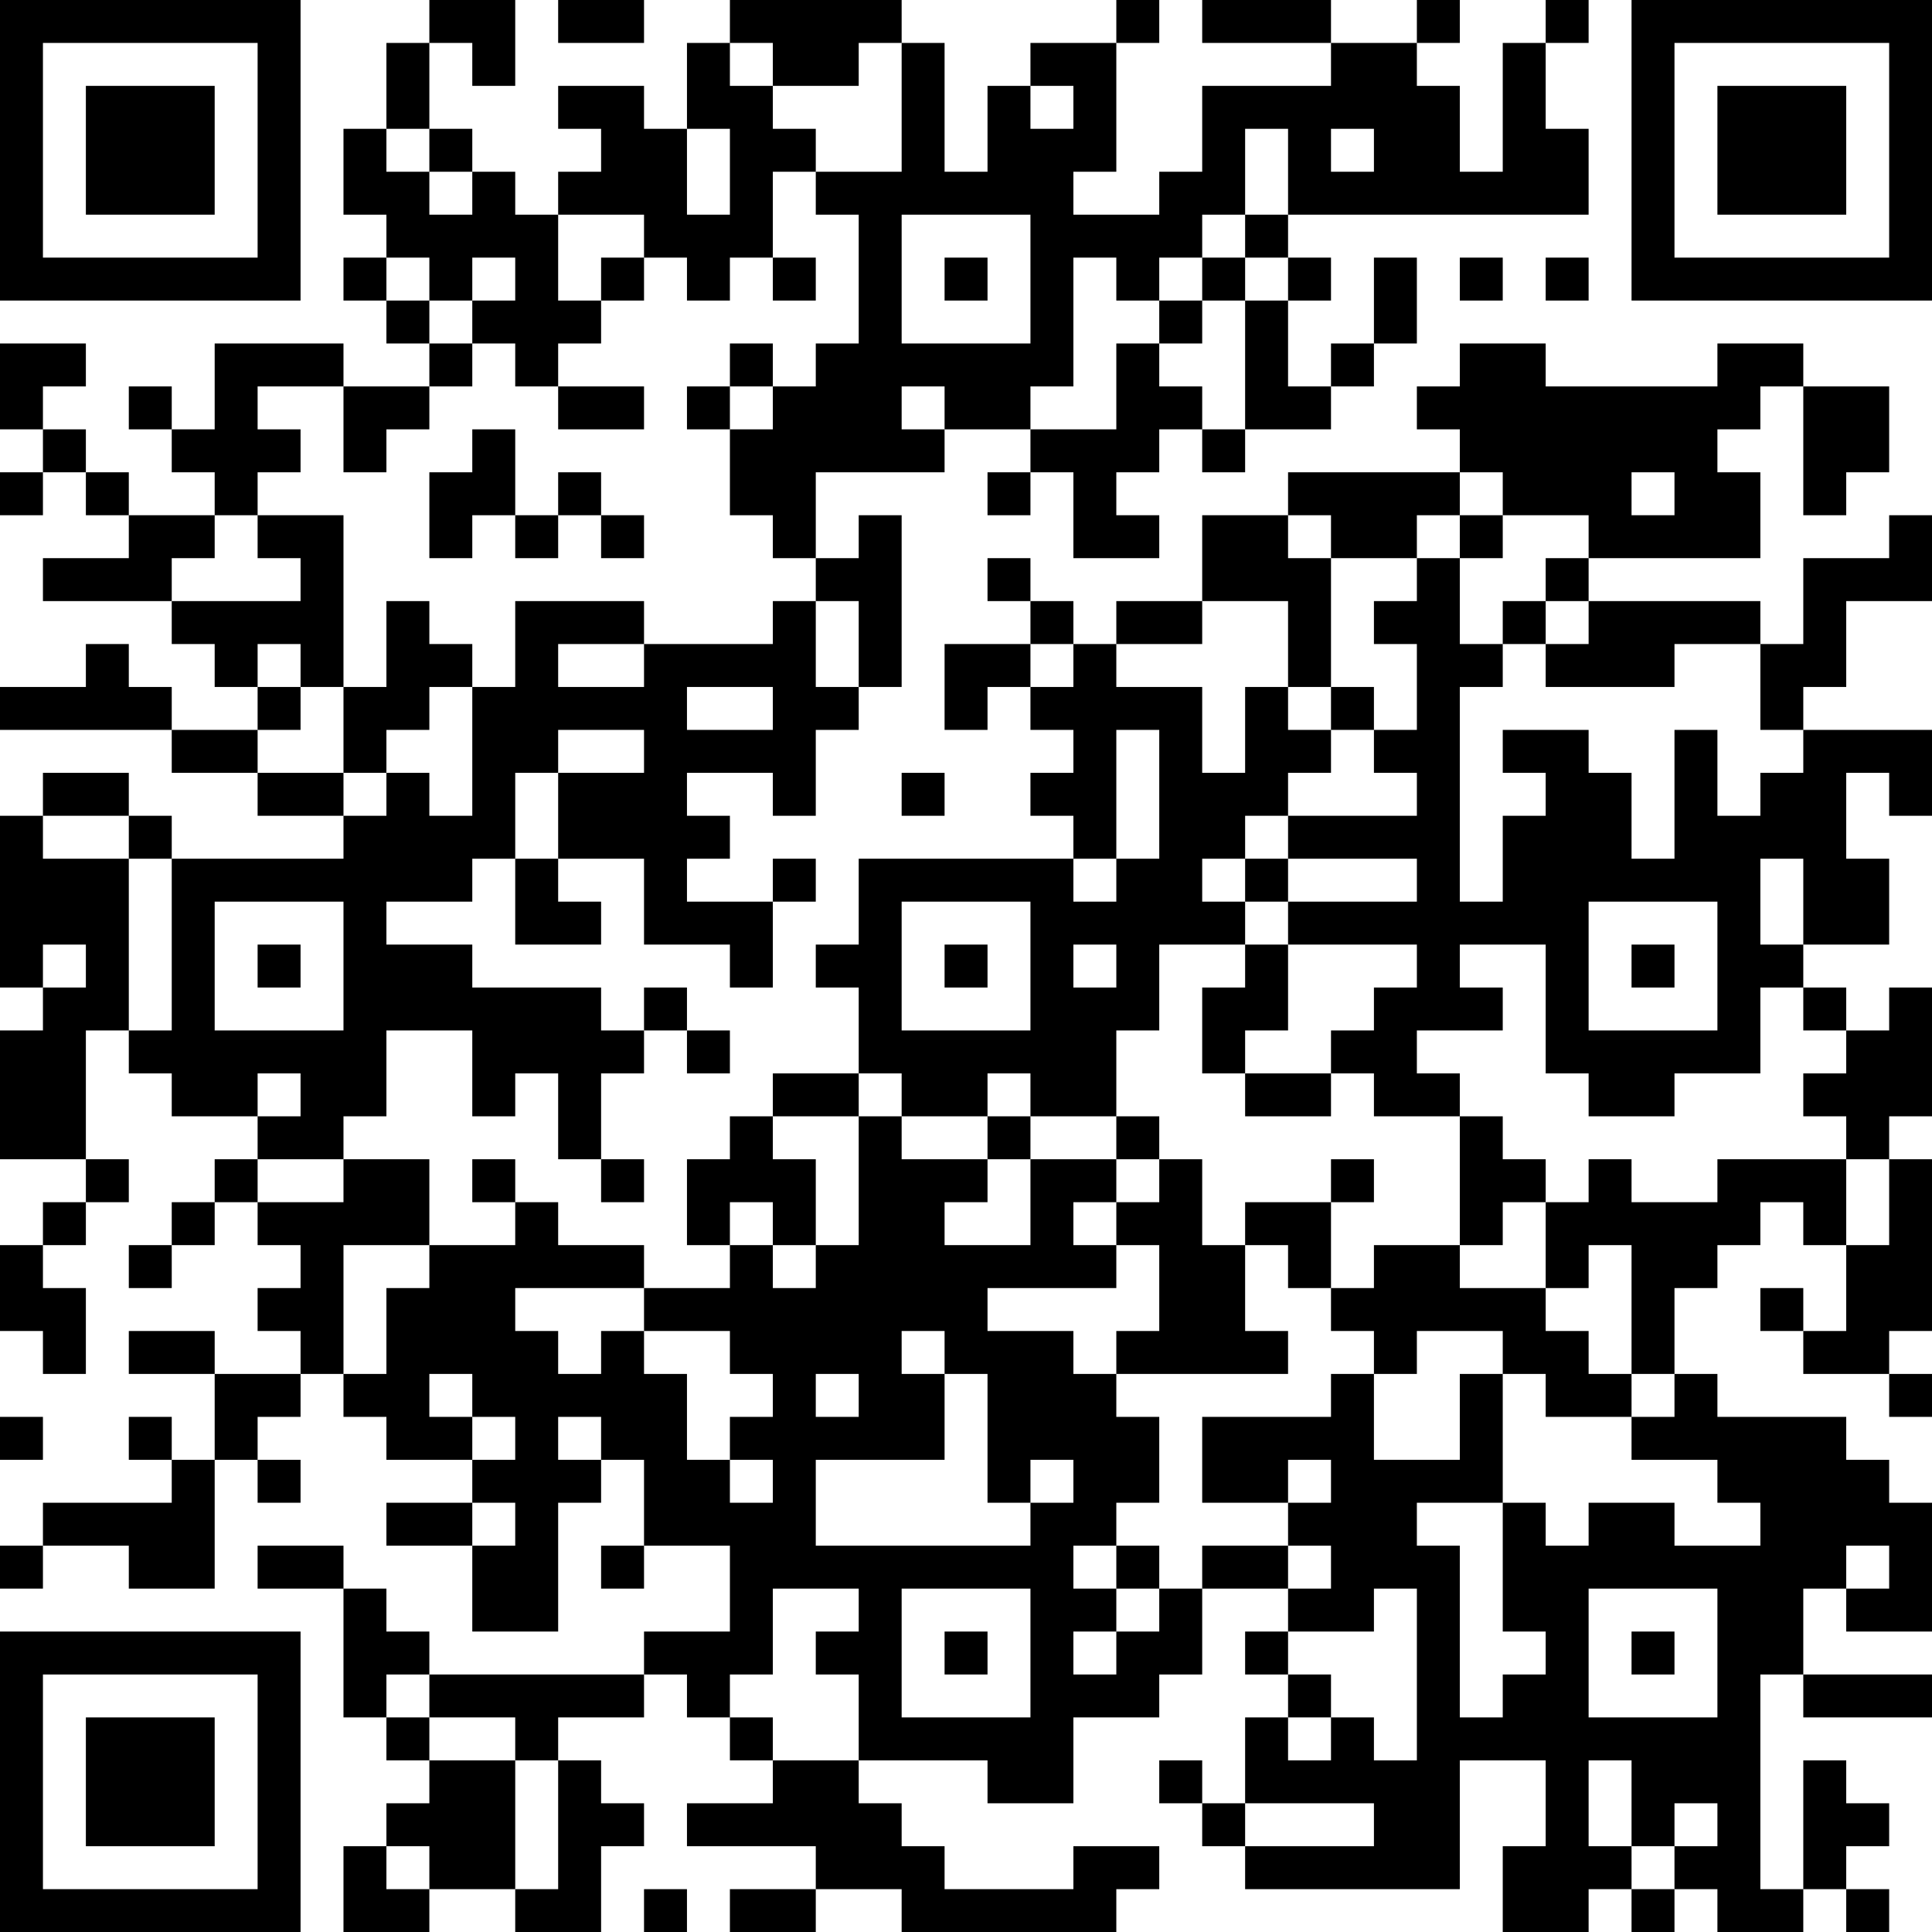 <?xml version="1.0" encoding="UTF-8"?>
<svg xmlns="http://www.w3.org/2000/svg" version="1.1" width="300" height="300" viewBox="0 0 300 300"><rect x="0" y="0" width="300" height="300" fill="#ffffff"/><g transform="scale(6.667)"><g transform="translate(0,0)"><path fill-rule="evenodd" d="M10 0L10 1L9 1L9 3L8 3L8 5L9 5L9 6L8 6L8 7L9 7L9 8L10 8L10 9L8 9L8 8L5 8L5 10L4 10L4 9L3 9L3 10L4 10L4 11L5 11L5 12L3 12L3 11L2 11L2 10L1 10L1 9L2 9L2 8L0 8L0 10L1 10L1 11L0 11L0 12L1 12L1 11L2 11L2 12L3 12L3 13L1 13L1 14L4 14L4 15L5 15L5 16L6 16L6 17L4 17L4 16L3 16L3 15L2 15L2 16L0 16L0 17L4 17L4 18L6 18L6 19L8 19L8 20L4 20L4 19L3 19L3 18L1 18L1 19L0 19L0 23L1 23L1 24L0 24L0 27L2 27L2 28L1 28L1 29L0 29L0 31L1 31L1 32L2 32L2 30L1 30L1 29L2 29L2 28L3 28L3 27L2 27L2 24L3 24L3 25L4 25L4 26L6 26L6 27L5 27L5 28L4 28L4 29L3 29L3 30L4 30L4 29L5 29L5 28L6 28L6 29L7 29L7 30L6 30L6 31L7 31L7 32L5 32L5 31L3 31L3 32L5 32L5 34L4 34L4 33L3 33L3 34L4 34L4 35L1 35L1 36L0 36L0 37L1 37L1 36L3 36L3 37L5 37L5 34L6 34L6 35L7 35L7 34L6 34L6 33L7 33L7 32L8 32L8 33L9 33L9 34L11 34L11 35L9 35L9 36L11 36L11 38L13 38L13 35L14 35L14 34L15 34L15 36L14 36L14 37L15 37L15 36L17 36L17 38L15 38L15 39L10 39L10 38L9 38L9 37L8 37L8 36L6 36L6 37L8 37L8 40L9 40L9 41L10 41L10 42L9 42L9 43L8 43L8 45L10 45L10 44L12 44L12 45L14 45L14 43L15 43L15 42L14 42L14 41L13 41L13 40L15 40L15 39L16 39L16 40L17 40L17 41L18 41L18 42L16 42L16 43L19 43L19 44L17 44L17 45L19 45L19 44L21 44L21 45L26 45L26 44L27 44L27 43L25 43L25 44L22 44L22 43L21 43L21 42L20 42L20 41L23 41L23 42L25 42L25 40L27 40L27 39L28 39L28 37L30 37L30 38L29 38L29 39L30 39L30 40L29 40L29 42L28 42L28 41L27 41L27 42L28 42L28 43L29 43L29 44L34 44L34 41L36 41L36 43L35 43L35 45L37 45L37 44L38 44L38 45L39 45L39 44L40 44L40 45L42 45L42 44L43 44L43 45L44 45L44 44L43 44L43 43L44 43L44 42L43 42L43 41L42 41L42 44L41 44L41 39L42 39L42 40L45 40L45 39L42 39L42 37L43 37L43 38L45 38L45 35L44 35L44 34L43 34L43 33L40 33L40 32L39 32L39 30L40 30L40 29L41 29L41 28L42 28L42 29L43 29L43 31L42 31L42 30L41 30L41 31L42 31L42 32L44 32L44 33L45 33L45 32L44 32L44 31L45 31L45 27L44 27L44 26L45 26L45 23L44 23L44 24L43 24L43 23L42 23L42 22L44 22L44 20L43 20L43 18L44 18L44 19L45 19L45 17L42 17L42 16L43 16L43 14L45 14L45 12L44 12L44 13L42 13L42 15L41 15L41 14L37 14L37 13L41 13L41 11L40 11L40 10L41 10L41 9L42 9L42 12L43 12L43 11L44 11L44 9L42 9L42 8L40 8L40 9L36 9L36 8L34 8L34 9L33 9L33 10L34 10L34 11L30 11L30 12L28 12L28 14L26 14L26 15L25 15L25 14L24 14L24 13L23 13L23 14L24 14L24 15L22 15L22 17L23 17L23 16L24 16L24 17L25 17L25 18L24 18L24 19L25 19L25 20L20 20L20 22L19 22L19 23L20 23L20 25L18 25L18 26L17 26L17 27L16 27L16 29L17 29L17 30L15 30L15 29L13 29L13 28L12 28L12 27L11 27L11 28L12 28L12 29L10 29L10 27L8 27L8 26L9 26L9 24L11 24L11 26L12 26L12 25L13 25L13 27L14 27L14 28L15 28L15 27L14 27L14 25L15 25L15 24L16 24L16 25L17 25L17 24L16 24L16 23L15 23L15 24L14 24L14 23L11 23L11 22L9 22L9 21L11 21L11 20L12 20L12 22L14 22L14 21L13 21L13 20L15 20L15 22L17 22L17 23L18 23L18 21L19 21L19 20L18 20L18 21L16 21L16 20L17 20L17 19L16 19L16 18L18 18L18 19L19 19L19 17L20 17L20 16L21 16L21 12L20 12L20 13L19 13L19 11L22 11L22 10L24 10L24 11L23 11L23 12L24 12L24 11L25 11L25 13L27 13L27 12L26 12L26 11L27 11L27 10L28 10L28 11L29 11L29 10L31 10L31 9L32 9L32 8L33 8L33 6L32 6L32 8L31 8L31 9L30 9L30 7L31 7L31 6L30 6L30 5L37 5L37 3L36 3L36 1L37 1L37 0L36 0L36 1L35 1L35 4L34 4L34 2L33 2L33 1L34 1L34 0L33 0L33 1L31 1L31 0L28 0L28 1L31 1L31 2L28 2L28 4L27 4L27 5L25 5L25 4L26 4L26 1L27 1L27 0L26 0L26 1L24 1L24 2L23 2L23 4L22 4L22 1L21 1L21 0L17 0L17 1L16 1L16 3L15 3L15 2L13 2L13 3L14 3L14 4L13 4L13 5L12 5L12 4L11 4L11 3L10 3L10 1L11 1L11 2L12 2L12 0ZM13 0L13 1L15 1L15 0ZM17 1L17 2L18 2L18 3L19 3L19 4L18 4L18 6L17 6L17 7L16 7L16 6L15 6L15 5L13 5L13 7L14 7L14 8L13 8L13 9L12 9L12 8L11 8L11 7L12 7L12 6L11 6L11 7L10 7L10 6L9 6L9 7L10 7L10 8L11 8L11 9L10 9L10 10L9 10L9 11L8 11L8 9L6 9L6 10L7 10L7 11L6 11L6 12L5 12L5 13L4 13L4 14L7 14L7 13L6 13L6 12L8 12L8 16L7 16L7 15L6 15L6 16L7 16L7 17L6 17L6 18L8 18L8 19L9 19L9 18L10 18L10 19L11 19L11 16L12 16L12 14L15 14L15 15L13 15L13 16L15 16L15 15L18 15L18 14L19 14L19 16L20 16L20 14L19 14L19 13L18 13L18 12L17 12L17 10L18 10L18 9L19 9L19 8L20 8L20 5L19 5L19 4L21 4L21 1L20 1L20 2L18 2L18 1ZM24 2L24 3L25 3L25 2ZM9 3L9 4L10 4L10 5L11 5L11 4L10 4L10 3ZM16 3L16 5L17 5L17 3ZM29 3L29 5L28 5L28 6L27 6L27 7L26 7L26 6L25 6L25 9L24 9L24 10L26 10L26 8L27 8L27 9L28 9L28 10L29 10L29 7L30 7L30 6L29 6L29 5L30 5L30 3ZM31 3L31 4L32 4L32 3ZM21 5L21 8L24 8L24 5ZM14 6L14 7L15 7L15 6ZM18 6L18 7L19 7L19 6ZM22 6L22 7L23 7L23 6ZM28 6L28 7L27 7L27 8L28 8L28 7L29 7L29 6ZM34 6L34 7L35 7L35 6ZM36 6L36 7L37 7L37 6ZM17 8L17 9L16 9L16 10L17 10L17 9L18 9L18 8ZM13 9L13 10L15 10L15 9ZM21 9L21 10L22 10L22 9ZM11 10L11 11L10 11L10 13L11 13L11 12L12 12L12 13L13 13L13 12L14 12L14 13L15 13L15 12L14 12L14 11L13 11L13 12L12 12L12 10ZM34 11L34 12L33 12L33 13L31 13L31 12L30 12L30 13L31 13L31 16L30 16L30 14L28 14L28 15L26 15L26 16L28 16L28 18L29 18L29 16L30 16L30 17L31 17L31 18L30 18L30 19L29 19L29 20L28 20L28 21L29 21L29 22L27 22L27 24L26 24L26 26L24 26L24 25L23 25L23 26L21 26L21 25L20 25L20 26L18 26L18 27L19 27L19 29L18 29L18 28L17 28L17 29L18 29L18 30L19 30L19 29L20 29L20 26L21 26L21 27L23 27L23 28L22 28L22 29L24 29L24 27L26 27L26 28L25 28L25 29L26 29L26 30L23 30L23 31L25 31L25 32L26 32L26 33L27 33L27 35L26 35L26 36L25 36L25 37L26 37L26 38L25 38L25 39L26 39L26 38L27 38L27 37L28 37L28 36L30 36L30 37L31 37L31 36L30 36L30 35L31 35L31 34L30 34L30 35L28 35L28 33L31 33L31 32L32 32L32 34L34 34L34 32L35 32L35 35L33 35L33 36L34 36L34 40L35 40L35 39L36 39L36 38L35 38L35 35L36 35L36 36L37 36L37 35L39 35L39 36L41 36L41 35L40 35L40 34L38 34L38 33L39 33L39 32L38 32L38 29L37 29L37 30L36 30L36 28L37 28L37 27L38 27L38 28L40 28L40 27L43 27L43 29L44 29L44 27L43 27L43 26L42 26L42 25L43 25L43 24L42 24L42 23L41 23L41 25L39 25L39 26L37 26L37 25L36 25L36 22L34 22L34 23L35 23L35 24L33 24L33 25L34 25L34 26L32 26L32 25L31 25L31 24L32 24L32 23L33 23L33 22L30 22L30 21L33 21L33 20L30 20L30 19L33 19L33 18L32 18L32 17L33 17L33 15L32 15L32 14L33 14L33 13L34 13L34 15L35 15L35 16L34 16L34 21L35 21L35 19L36 19L36 18L35 18L35 17L37 17L37 18L38 18L38 20L39 20L39 17L40 17L40 19L41 19L41 18L42 18L42 17L41 17L41 15L39 15L39 16L36 16L36 15L37 15L37 14L36 14L36 13L37 13L37 12L35 12L35 11ZM38 11L38 12L39 12L39 11ZM34 12L34 13L35 13L35 12ZM9 14L9 16L8 16L8 18L9 18L9 17L10 17L10 16L11 16L11 15L10 15L10 14ZM35 14L35 15L36 15L36 14ZM24 15L24 16L25 16L25 15ZM16 16L16 17L18 17L18 16ZM31 16L31 17L32 17L32 16ZM13 17L13 18L12 18L12 20L13 20L13 18L15 18L15 17ZM26 17L26 20L25 20L25 21L26 21L26 20L27 20L27 17ZM21 18L21 19L22 19L22 18ZM1 19L1 20L3 20L3 24L4 24L4 20L3 20L3 19ZM29 20L29 21L30 21L30 20ZM41 20L41 22L42 22L42 20ZM5 21L5 24L8 24L8 21ZM21 21L21 24L24 24L24 21ZM37 21L37 24L40 24L40 21ZM1 22L1 23L2 23L2 22ZM6 22L6 23L7 23L7 22ZM22 22L22 23L23 23L23 22ZM25 22L25 23L26 23L26 22ZM29 22L29 23L28 23L28 25L29 25L29 26L31 26L31 25L29 25L29 24L30 24L30 22ZM38 22L38 23L39 23L39 22ZM6 25L6 26L7 26L7 25ZM23 26L23 27L24 27L24 26ZM26 26L26 27L27 27L27 28L26 28L26 29L27 29L27 31L26 31L26 32L30 32L30 31L29 31L29 29L30 29L30 30L31 30L31 31L32 31L32 32L33 32L33 31L35 31L35 32L36 32L36 33L38 33L38 32L37 32L37 31L36 31L36 30L34 30L34 29L35 29L35 28L36 28L36 27L35 27L35 26L34 26L34 29L32 29L32 30L31 30L31 28L32 28L32 27L31 27L31 28L29 28L29 29L28 29L28 27L27 27L27 26ZM6 27L6 28L8 28L8 27ZM8 29L8 32L9 32L9 30L10 30L10 29ZM12 30L12 31L13 31L13 32L14 32L14 31L15 31L15 32L16 32L16 34L17 34L17 35L18 35L18 34L17 34L17 33L18 33L18 32L17 32L17 31L15 31L15 30ZM21 31L21 32L22 32L22 34L19 34L19 36L24 36L24 35L25 35L25 34L24 34L24 35L23 35L23 32L22 32L22 31ZM10 32L10 33L11 33L11 34L12 34L12 33L11 33L11 32ZM19 32L19 33L20 33L20 32ZM0 33L0 34L1 34L1 33ZM13 33L13 34L14 34L14 33ZM11 35L11 36L12 36L12 35ZM26 36L26 37L27 37L27 36ZM43 36L43 37L44 37L44 36ZM18 37L18 39L17 39L17 40L18 40L18 41L20 41L20 39L19 39L19 38L20 38L20 37ZM21 37L21 40L24 40L24 37ZM32 37L32 38L30 38L30 39L31 39L31 40L30 40L30 41L31 41L31 40L32 40L32 41L33 41L33 37ZM37 37L37 40L40 40L40 37ZM22 38L22 39L23 39L23 38ZM38 38L38 39L39 39L39 38ZM9 39L9 40L10 40L10 41L12 41L12 44L13 44L13 41L12 41L12 40L10 40L10 39ZM37 41L37 43L38 43L38 44L39 44L39 43L40 43L40 42L39 42L39 43L38 43L38 41ZM29 42L29 43L32 43L32 42ZM9 43L9 44L10 44L10 43ZM15 44L15 45L16 45L16 44ZM0 0L0 7L7 7L7 0ZM1 1L1 6L6 6L6 1ZM2 2L2 5L5 5L5 2ZM38 0L38 7L45 7L45 0ZM39 1L39 6L44 6L44 1ZM40 2L40 5L43 5L43 2ZM0 38L0 45L7 45L7 38ZM1 39L1 44L6 44L6 39ZM2 40L2 43L5 43L5 40Z" fill="#000000"/></g></g></svg>
